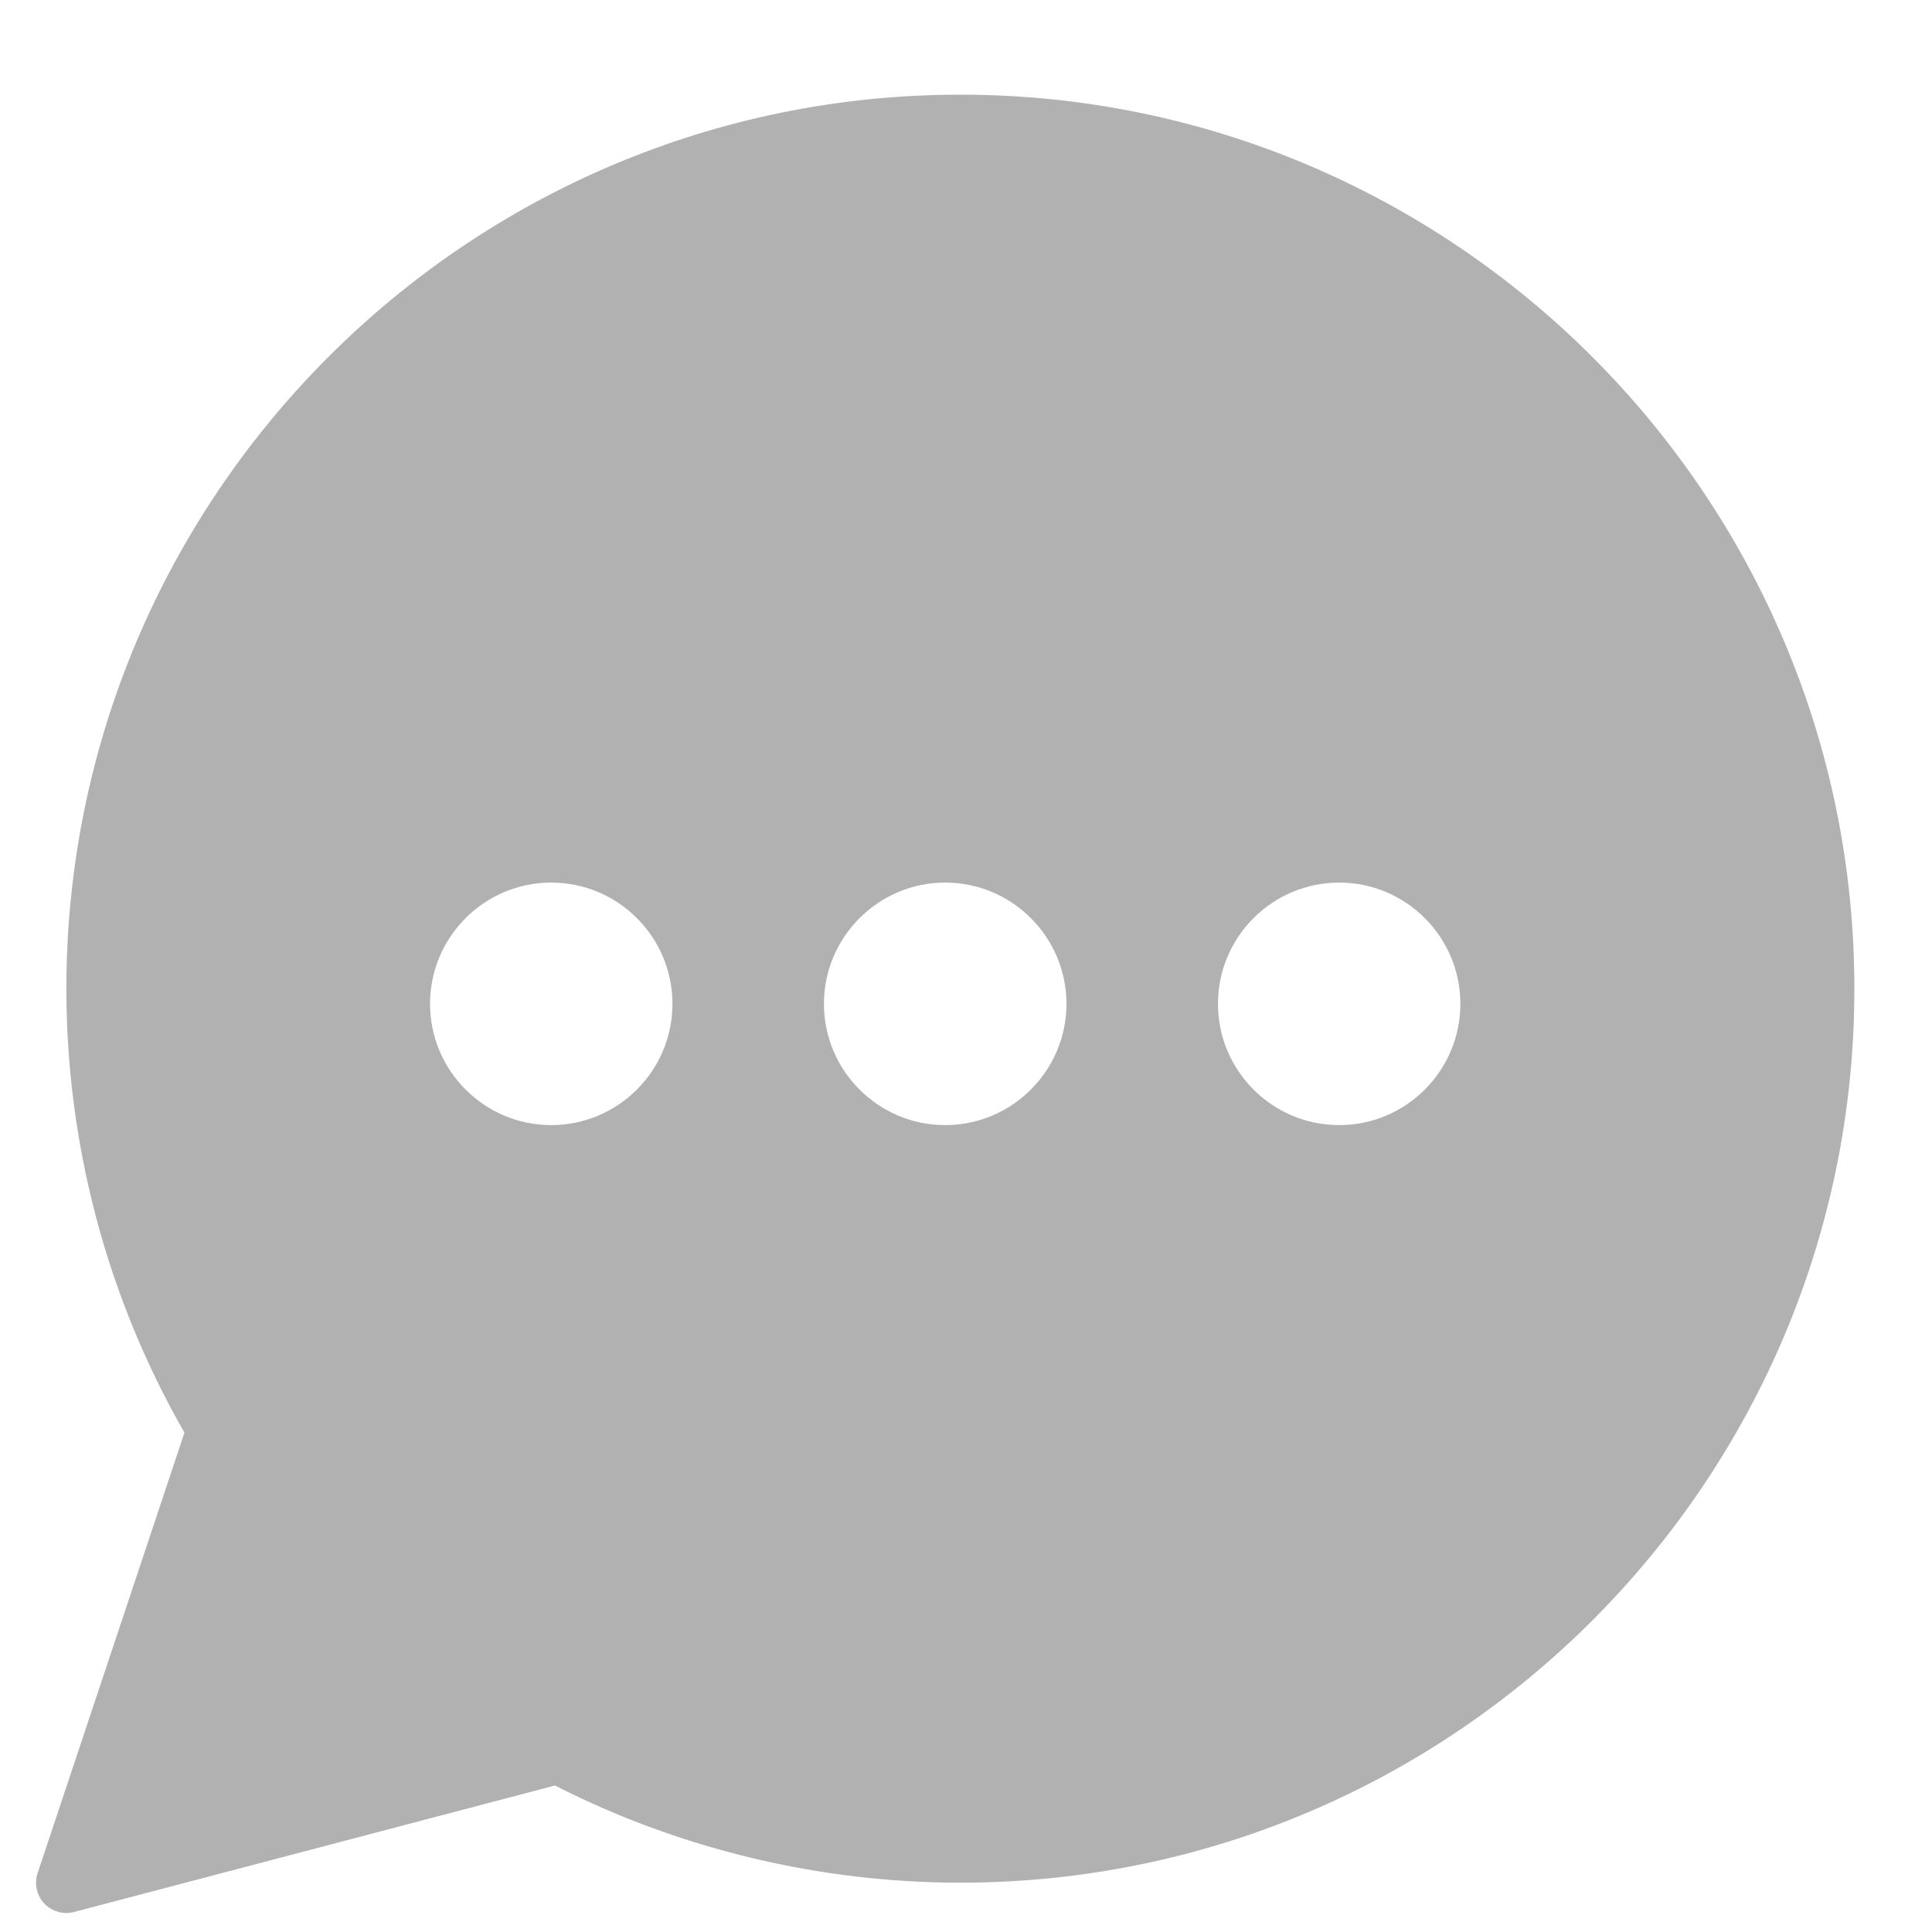 <?xml version="1.0" encoding="UTF-8"?>
<svg width="17px" height="17px" viewBox="0 0 17 17" version="1.1" xmlns="http://www.w3.org/2000/svg" xmlns:xlink="http://www.w3.org/1999/xlink">
    <!-- Generator: Sketch 63.1 (92452) - https://sketch.com -->
    <title>chat</title>
    <desc>Created with Sketch.</desc>
    <g id="New-Design" stroke="none" stroke-width="1" fill="none" fill-rule="evenodd">
        <g id="Contest-Page_Step-1" transform="translate(-519, -1357)" fill="#B1B1B1" fill-rule="nonzero">
            <g id="1" transform="translate(450, 883)">
                <g id="Icons-Bottom">
                    <g transform="translate(10, 472)">
                        <g id="Comments" transform="translate(59, 0)">
                            <g id="chat" transform="translate(0.317, 2.833)">
                                <path d="M8.133,0 C3.795,0 0.267,3.529 0.267,7.867 C0.267,9.239 0.626,10.587 1.306,11.773 L0.014,15.649 C-0.017,15.742 0.005,15.844 0.072,15.916 C0.123,15.97 0.194,16 0.267,16 C0.289,16 0.312,15.997 0.334,15.991 L4.566,14.878 C5.665,15.438 6.896,15.733 8.133,15.733 C12.471,15.733 16,12.205 16,7.867 C16,3.529 12.471,0 8.133,0 Z M4.533,9.067 C3.945,9.067 3.467,8.588 3.467,8 C3.467,7.412 3.945,6.933 4.533,6.933 C5.122,6.933 5.6,7.412 5.6,8 C5.6,8.588 5.122,9.067 4.533,9.067 Z M8,9.067 C7.412,9.067 6.933,8.588 6.933,8 C6.933,7.412 7.412,6.933 8,6.933 C8.588,6.933 9.067,7.412 9.067,8 C9.067,8.588 8.588,9.067 8,9.067 Z M11.467,9.067 C10.878,9.067 10.4,8.588 10.4,8 C10.4,7.412 10.878,6.933 11.467,6.933 C12.055,6.933 12.533,7.412 12.533,8 C12.533,8.588 12.055,9.067 11.467,9.067 Z" id="Shape"></path>
                            </g>
                        </g>
                    </g>
                </g>
            </g>
        </g>
    </g>
</svg>